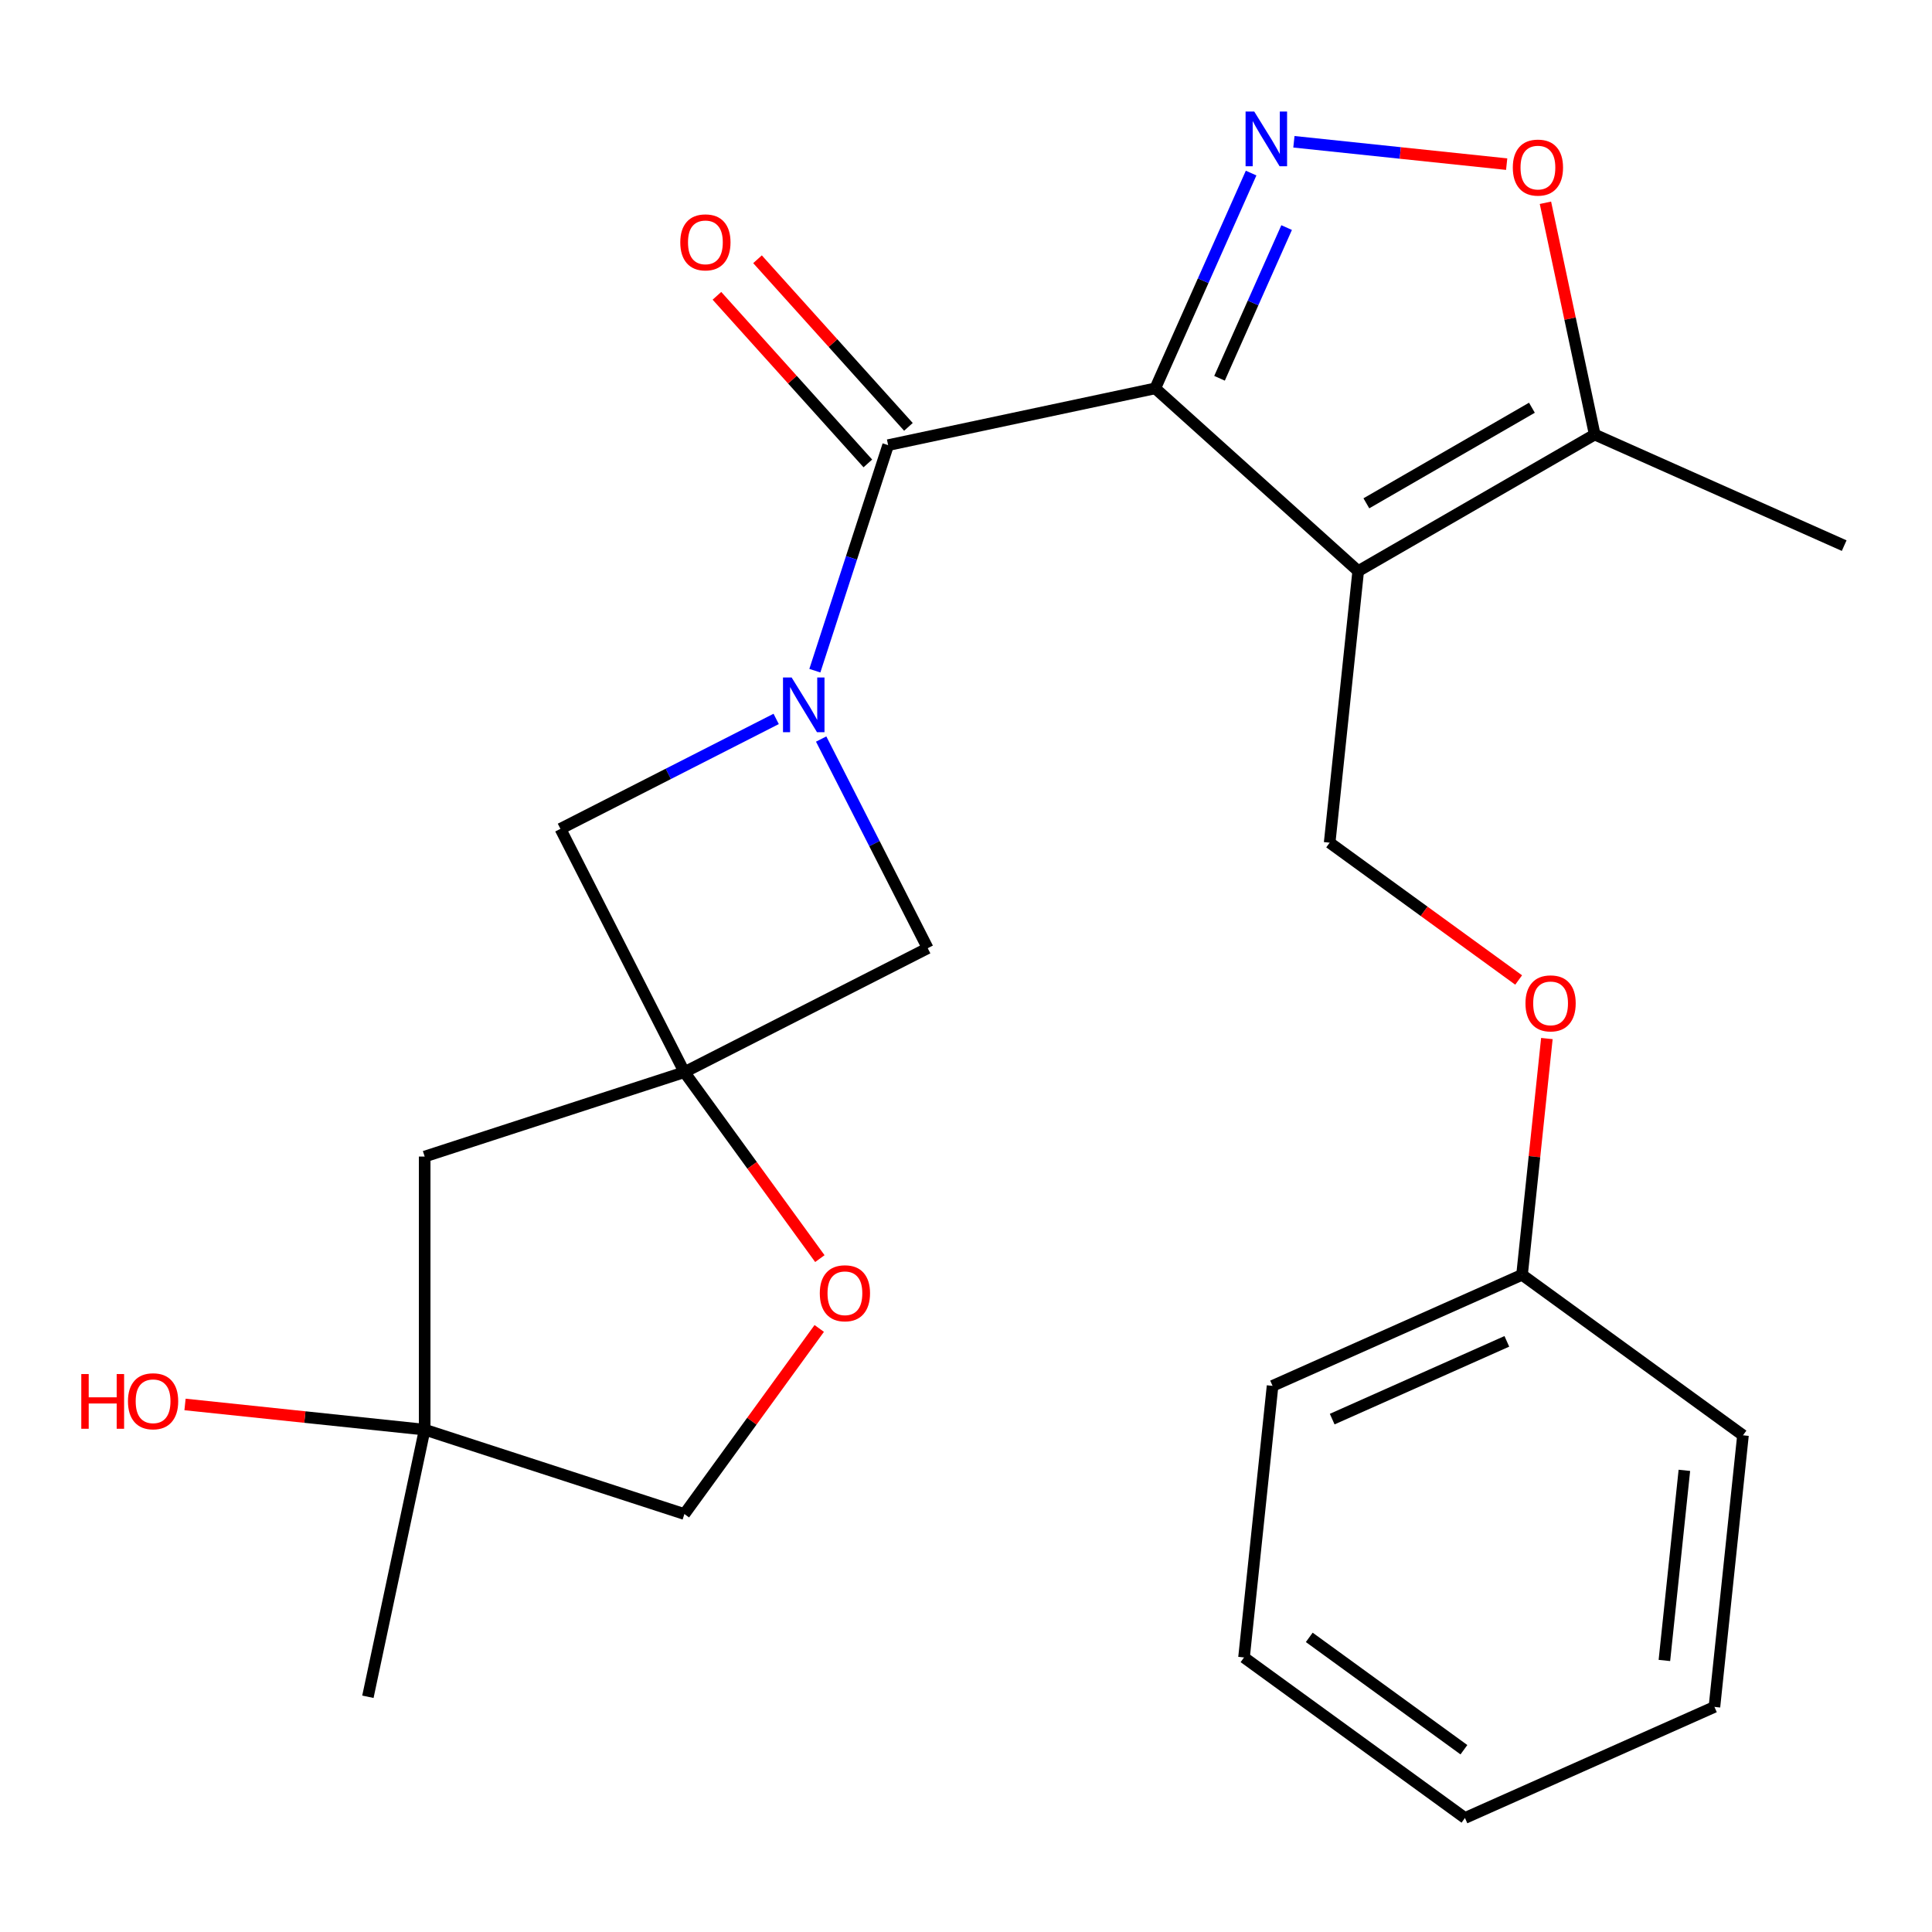 <?xml version='1.0' encoding='iso-8859-1'?>
<svg version='1.1' baseProfile='full'
              xmlns='http://www.w3.org/2000/svg'
                      xmlns:rdkit='http://www.rdkit.org/xml'
                      xmlns:xlink='http://www.w3.org/1999/xlink'
                  xml:space='preserve'
width='1000px' height='1000px' viewBox='0 0 1000 1000'>
<!-- END OF HEADER -->
<rect style='opacity:1.0;fill:#FFFFFF;stroke:none' width='1000' height='1000' x='0' y='0'> </rect>
<path class='bond-0' d='M 597.958,201.015 L 703.002,295.598' style='fill:none;fill-rule:evenodd;stroke:#000000;stroke-width:6px;stroke-linecap:butt;stroke-linejoin:miter;stroke-opacity:1' />
<path class='bond-1' d='M 597.958,201.015 L 622.765,145.297' style='fill:none;fill-rule:evenodd;stroke:#000000;stroke-width:6px;stroke-linecap:butt;stroke-linejoin:miter;stroke-opacity:1' />
<path class='bond-1' d='M 622.765,145.297 L 647.573,89.579' style='fill:none;fill-rule:evenodd;stroke:#0000FF;stroke-width:6px;stroke-linecap:butt;stroke-linejoin:miter;stroke-opacity:1' />
<path class='bond-1' d='M 631.226,195.798 L 648.591,156.796' style='fill:none;fill-rule:evenodd;stroke:#000000;stroke-width:6px;stroke-linecap:butt;stroke-linejoin:miter;stroke-opacity:1' />
<path class='bond-1' d='M 648.591,156.796 L 665.956,117.793' style='fill:none;fill-rule:evenodd;stroke:#0000FF;stroke-width:6px;stroke-linecap:butt;stroke-linejoin:miter;stroke-opacity:1' />
<path class='bond-2' d='M 597.958,201.015 L 459.696,230.404' style='fill:none;fill-rule:evenodd;stroke:#000000;stroke-width:6px;stroke-linecap:butt;stroke-linejoin:miter;stroke-opacity:1' />
<path class='bond-6' d='M 703.002,295.598 L 825.415,224.922' style='fill:none;fill-rule:evenodd;stroke:#000000;stroke-width:6px;stroke-linecap:butt;stroke-linejoin:miter;stroke-opacity:1' />
<path class='bond-6' d='M 707.229,260.514 L 792.918,211.041' style='fill:none;fill-rule:evenodd;stroke:#000000;stroke-width:6px;stroke-linecap:butt;stroke-linejoin:miter;stroke-opacity:1' />
<path class='bond-9' d='M 703.002,295.598 L 688.227,436.174' style='fill:none;fill-rule:evenodd;stroke:#000000;stroke-width:6px;stroke-linecap:butt;stroke-linejoin:miter;stroke-opacity:1' />
<path class='bond-5' d='M 669.724,73.385 L 724.788,79.173' style='fill:none;fill-rule:evenodd;stroke:#0000FF;stroke-width:6px;stroke-linecap:butt;stroke-linejoin:miter;stroke-opacity:1' />
<path class='bond-5' d='M 724.788,79.173 L 779.852,84.96' style='fill:none;fill-rule:evenodd;stroke:#FF0000;stroke-width:6px;stroke-linecap:butt;stroke-linejoin:miter;stroke-opacity:1' />
<path class='bond-3' d='M 459.696,230.404 L 440.731,288.773' style='fill:none;fill-rule:evenodd;stroke:#000000;stroke-width:6px;stroke-linecap:butt;stroke-linejoin:miter;stroke-opacity:1' />
<path class='bond-3' d='M 440.731,288.773 L 421.765,347.143' style='fill:none;fill-rule:evenodd;stroke:#0000FF;stroke-width:6px;stroke-linecap:butt;stroke-linejoin:miter;stroke-opacity:1' />
<path class='bond-12' d='M 470.2,220.946 L 431.145,177.571' style='fill:none;fill-rule:evenodd;stroke:#000000;stroke-width:6px;stroke-linecap:butt;stroke-linejoin:miter;stroke-opacity:1' />
<path class='bond-12' d='M 431.145,177.571 L 392.09,134.195' style='fill:none;fill-rule:evenodd;stroke:#FF0000;stroke-width:6px;stroke-linecap:butt;stroke-linejoin:miter;stroke-opacity:1' />
<path class='bond-12' d='M 449.192,239.862 L 410.136,196.487' style='fill:none;fill-rule:evenodd;stroke:#000000;stroke-width:6px;stroke-linecap:butt;stroke-linejoin:miter;stroke-opacity:1' />
<path class='bond-12' d='M 410.136,196.487 L 371.081,153.112' style='fill:none;fill-rule:evenodd;stroke:#FF0000;stroke-width:6px;stroke-linecap:butt;stroke-linejoin:miter;stroke-opacity:1' />
<path class='bond-7' d='M 401.742,372.109 L 345.907,400.559' style='fill:none;fill-rule:evenodd;stroke:#0000FF;stroke-width:6px;stroke-linecap:butt;stroke-linejoin:miter;stroke-opacity:1' />
<path class='bond-7' d='M 345.907,400.559 L 290.072,429.008' style='fill:none;fill-rule:evenodd;stroke:#000000;stroke-width:6px;stroke-linecap:butt;stroke-linejoin:miter;stroke-opacity:1' />
<path class='bond-8' d='M 425.032,382.53 L 452.61,436.656' style='fill:none;fill-rule:evenodd;stroke:#0000FF;stroke-width:6px;stroke-linecap:butt;stroke-linejoin:miter;stroke-opacity:1' />
<path class='bond-8' d='M 452.61,436.656 L 480.188,490.781' style='fill:none;fill-rule:evenodd;stroke:#000000;stroke-width:6px;stroke-linecap:butt;stroke-linejoin:miter;stroke-opacity:1' />
<path class='bond-4' d='M 354.244,554.953 L 480.188,490.781' style='fill:none;fill-rule:evenodd;stroke:#000000;stroke-width:6px;stroke-linecap:butt;stroke-linejoin:miter;stroke-opacity:1' />
<path class='bond-10' d='M 354.244,554.953 L 389.3,603.203' style='fill:none;fill-rule:evenodd;stroke:#000000;stroke-width:6px;stroke-linecap:butt;stroke-linejoin:miter;stroke-opacity:1' />
<path class='bond-10' d='M 389.3,603.203 L 424.356,651.454' style='fill:none;fill-rule:evenodd;stroke:#FF0000;stroke-width:6px;stroke-linecap:butt;stroke-linejoin:miter;stroke-opacity:1' />
<path class='bond-11' d='M 354.244,554.953 L 219.811,598.633' style='fill:none;fill-rule:evenodd;stroke:#000000;stroke-width:6px;stroke-linecap:butt;stroke-linejoin:miter;stroke-opacity:1' />
<path class='bond-26' d='M 354.244,554.953 L 290.072,429.008' style='fill:none;fill-rule:evenodd;stroke:#000000;stroke-width:6px;stroke-linecap:butt;stroke-linejoin:miter;stroke-opacity:1' />
<path class='bond-25' d='M 799.915,104.954 L 812.665,164.938' style='fill:none;fill-rule:evenodd;stroke:#FF0000;stroke-width:6px;stroke-linecap:butt;stroke-linejoin:miter;stroke-opacity:1' />
<path class='bond-25' d='M 812.665,164.938 L 825.415,224.922' style='fill:none;fill-rule:evenodd;stroke:#000000;stroke-width:6px;stroke-linecap:butt;stroke-linejoin:miter;stroke-opacity:1' />
<path class='bond-18' d='M 825.415,224.922 L 954.545,282.415' style='fill:none;fill-rule:evenodd;stroke:#000000;stroke-width:6px;stroke-linecap:butt;stroke-linejoin:miter;stroke-opacity:1' />
<path class='bond-14' d='M 688.227,436.174 L 737.137,471.71' style='fill:none;fill-rule:evenodd;stroke:#000000;stroke-width:6px;stroke-linecap:butt;stroke-linejoin:miter;stroke-opacity:1' />
<path class='bond-14' d='M 737.137,471.71 L 786.048,507.245' style='fill:none;fill-rule:evenodd;stroke:#FF0000;stroke-width:6px;stroke-linecap:butt;stroke-linejoin:miter;stroke-opacity:1' />
<path class='bond-15' d='M 424.036,687.602 L 389.14,735.632' style='fill:none;fill-rule:evenodd;stroke:#FF0000;stroke-width:6px;stroke-linecap:butt;stroke-linejoin:miter;stroke-opacity:1' />
<path class='bond-15' d='M 389.14,735.632 L 354.244,783.663' style='fill:none;fill-rule:evenodd;stroke:#000000;stroke-width:6px;stroke-linecap:butt;stroke-linejoin:miter;stroke-opacity:1' />
<path class='bond-13' d='M 219.811,598.633 L 219.811,739.983' style='fill:none;fill-rule:evenodd;stroke:#000000;stroke-width:6px;stroke-linecap:butt;stroke-linejoin:miter;stroke-opacity:1' />
<path class='bond-16' d='M 219.811,739.983 L 157.79,733.465' style='fill:none;fill-rule:evenodd;stroke:#000000;stroke-width:6px;stroke-linecap:butt;stroke-linejoin:miter;stroke-opacity:1' />
<path class='bond-16' d='M 157.79,733.465 L 95.769,726.946' style='fill:none;fill-rule:evenodd;stroke:#FF0000;stroke-width:6px;stroke-linecap:butt;stroke-linejoin:miter;stroke-opacity:1' />
<path class='bond-19' d='M 219.811,739.983 L 190.423,878.245' style='fill:none;fill-rule:evenodd;stroke:#000000;stroke-width:6px;stroke-linecap:butt;stroke-linejoin:miter;stroke-opacity:1' />
<path class='bond-27' d='M 219.811,739.983 L 354.244,783.663' style='fill:none;fill-rule:evenodd;stroke:#000000;stroke-width:6px;stroke-linecap:butt;stroke-linejoin:miter;stroke-opacity:1' />
<path class='bond-17' d='M 800.659,537.552 L 794.233,598.693' style='fill:none;fill-rule:evenodd;stroke:#FF0000;stroke-width:6px;stroke-linecap:butt;stroke-linejoin:miter;stroke-opacity:1' />
<path class='bond-17' d='M 794.233,598.693 L 787.807,659.834' style='fill:none;fill-rule:evenodd;stroke:#000000;stroke-width:6px;stroke-linecap:butt;stroke-linejoin:miter;stroke-opacity:1' />
<path class='bond-20' d='M 787.807,659.834 L 658.676,717.327' style='fill:none;fill-rule:evenodd;stroke:#000000;stroke-width:6px;stroke-linecap:butt;stroke-linejoin:miter;stroke-opacity:1' />
<path class='bond-20' d='M 779.936,694.284 L 689.544,734.529' style='fill:none;fill-rule:evenodd;stroke:#000000;stroke-width:6px;stroke-linecap:butt;stroke-linejoin:miter;stroke-opacity:1' />
<path class='bond-21' d='M 787.807,659.834 L 902.162,742.918' style='fill:none;fill-rule:evenodd;stroke:#000000;stroke-width:6px;stroke-linecap:butt;stroke-linejoin:miter;stroke-opacity:1' />
<path class='bond-23' d='M 658.676,717.327 L 643.901,857.903' style='fill:none;fill-rule:evenodd;stroke:#000000;stroke-width:6px;stroke-linecap:butt;stroke-linejoin:miter;stroke-opacity:1' />
<path class='bond-22' d='M 902.162,742.918 L 887.387,883.494' style='fill:none;fill-rule:evenodd;stroke:#000000;stroke-width:6px;stroke-linecap:butt;stroke-linejoin:miter;stroke-opacity:1' />
<path class='bond-22' d='M 871.83,761.049 L 861.488,859.453' style='fill:none;fill-rule:evenodd;stroke:#000000;stroke-width:6px;stroke-linecap:butt;stroke-linejoin:miter;stroke-opacity:1' />
<path class='bond-24' d='M 887.387,883.494 L 758.256,940.987' style='fill:none;fill-rule:evenodd;stroke:#000000;stroke-width:6px;stroke-linecap:butt;stroke-linejoin:miter;stroke-opacity:1' />
<path class='bond-28' d='M 643.901,857.903 L 758.256,940.987' style='fill:none;fill-rule:evenodd;stroke:#000000;stroke-width:6px;stroke-linecap:butt;stroke-linejoin:miter;stroke-opacity:1' />
<path class='bond-28' d='M 677.671,847.495 L 757.72,905.653' style='fill:none;fill-rule:evenodd;stroke:#000000;stroke-width:6px;stroke-linecap:butt;stroke-linejoin:miter;stroke-opacity:1' />
<path  class='atom-2' d='M 649.19 57.725
L 658.47 72.725
Q 659.39 74.205, 660.87 76.885
Q 662.35 79.565, 662.43 79.725
L 662.43 57.725
L 666.19 57.725
L 666.19 86.045
L 662.31 86.045
L 652.35 69.645
Q 651.19 67.725, 649.95 65.525
Q 648.75 63.325, 648.39 62.645
L 648.39 86.045
L 644.71 86.045
L 644.71 57.725
L 649.19 57.725
' fill='#0000FF'/>
<path  class='atom-4' d='M 409.756 350.676
L 419.036 365.676
Q 419.956 367.156, 421.436 369.836
Q 422.916 372.516, 422.996 372.676
L 422.996 350.676
L 426.756 350.676
L 426.756 378.996
L 422.876 378.996
L 412.916 362.596
Q 411.756 360.676, 410.516 358.476
Q 409.316 356.276, 408.956 355.596
L 408.956 378.996
L 405.276 378.996
L 405.276 350.676
L 409.756 350.676
' fill='#0000FF'/>
<path  class='atom-6' d='M 783.027 86.74
Q 783.027 79.94, 786.387 76.14
Q 789.747 72.34, 796.027 72.34
Q 802.307 72.34, 805.667 76.14
Q 809.027 79.94, 809.027 86.74
Q 809.027 93.62, 805.627 97.54
Q 802.227 101.42, 796.027 101.42
Q 789.787 101.42, 786.387 97.54
Q 783.027 93.66, 783.027 86.74
M 796.027 98.22
Q 800.347 98.22, 802.667 95.34
Q 805.027 92.42, 805.027 86.74
Q 805.027 81.18, 802.667 78.38
Q 800.347 75.54, 796.027 75.54
Q 791.707 75.54, 789.347 78.34
Q 787.027 81.14, 787.027 86.74
Q 787.027 92.46, 789.347 95.34
Q 791.707 98.22, 796.027 98.22
' fill='#FF0000'/>
<path  class='atom-11' d='M 424.327 669.388
Q 424.327 662.588, 427.687 658.788
Q 431.047 654.988, 437.327 654.988
Q 443.607 654.988, 446.967 658.788
Q 450.327 662.588, 450.327 669.388
Q 450.327 676.268, 446.927 680.188
Q 443.527 684.068, 437.327 684.068
Q 431.087 684.068, 427.687 680.188
Q 424.327 676.308, 424.327 669.388
M 437.327 680.868
Q 441.647 680.868, 443.967 677.988
Q 446.327 675.068, 446.327 669.388
Q 446.327 663.828, 443.967 661.028
Q 441.647 658.188, 437.327 658.188
Q 433.007 658.188, 430.647 660.988
Q 428.327 663.788, 428.327 669.388
Q 428.327 675.108, 430.647 677.988
Q 433.007 680.868, 437.327 680.868
' fill='#FF0000'/>
<path  class='atom-13' d='M 352.114 125.44
Q 352.114 118.64, 355.474 114.84
Q 358.834 111.04, 365.114 111.04
Q 371.394 111.04, 374.754 114.84
Q 378.114 118.64, 378.114 125.44
Q 378.114 132.32, 374.714 136.24
Q 371.314 140.12, 365.114 140.12
Q 358.874 140.12, 355.474 136.24
Q 352.114 132.36, 352.114 125.44
M 365.114 136.92
Q 369.434 136.92, 371.754 134.04
Q 374.114 131.12, 374.114 125.44
Q 374.114 119.88, 371.754 117.08
Q 369.434 114.24, 365.114 114.24
Q 360.794 114.24, 358.434 117.04
Q 356.114 119.84, 356.114 125.44
Q 356.114 131.16, 358.434 134.04
Q 360.794 136.92, 365.114 136.92
' fill='#FF0000'/>
<path  class='atom-15' d='M 789.582 519.338
Q 789.582 512.538, 792.942 508.738
Q 796.302 504.938, 802.582 504.938
Q 808.862 504.938, 812.222 508.738
Q 815.582 512.538, 815.582 519.338
Q 815.582 526.218, 812.182 530.138
Q 808.782 534.018, 802.582 534.018
Q 796.342 534.018, 792.942 530.138
Q 789.582 526.258, 789.582 519.338
M 802.582 530.818
Q 806.902 530.818, 809.222 527.938
Q 811.582 525.018, 811.582 519.338
Q 811.582 513.778, 809.222 510.978
Q 806.902 508.138, 802.582 508.138
Q 798.262 508.138, 795.902 510.938
Q 793.582 513.738, 793.582 519.338
Q 793.582 525.058, 795.902 527.938
Q 798.262 530.818, 802.582 530.818
' fill='#FF0000'/>
<path  class='atom-17' d='M 42.075 711.208
L 45.915 711.208
L 45.915 723.248
L 60.395 723.248
L 60.395 711.208
L 64.235 711.208
L 64.235 739.528
L 60.395 739.528
L 60.395 726.448
L 45.915 726.448
L 45.915 739.528
L 42.075 739.528
L 42.075 711.208
' fill='#FF0000'/>
<path  class='atom-17' d='M 66.235 725.288
Q 66.235 718.488, 69.595 714.688
Q 72.955 710.888, 79.235 710.888
Q 85.515 710.888, 88.875 714.688
Q 92.235 718.488, 92.235 725.288
Q 92.235 732.168, 88.835 736.088
Q 85.435 739.968, 79.235 739.968
Q 72.995 739.968, 69.595 736.088
Q 66.235 732.208, 66.235 725.288
M 79.235 736.768
Q 83.555 736.768, 85.875 733.888
Q 88.235 730.968, 88.235 725.288
Q 88.235 719.728, 85.875 716.928
Q 83.555 714.088, 79.235 714.088
Q 74.915 714.088, 72.555 716.888
Q 70.235 719.688, 70.235 725.288
Q 70.235 731.008, 72.555 733.888
Q 74.915 736.768, 79.235 736.768
' fill='#FF0000'/>
</svg>
